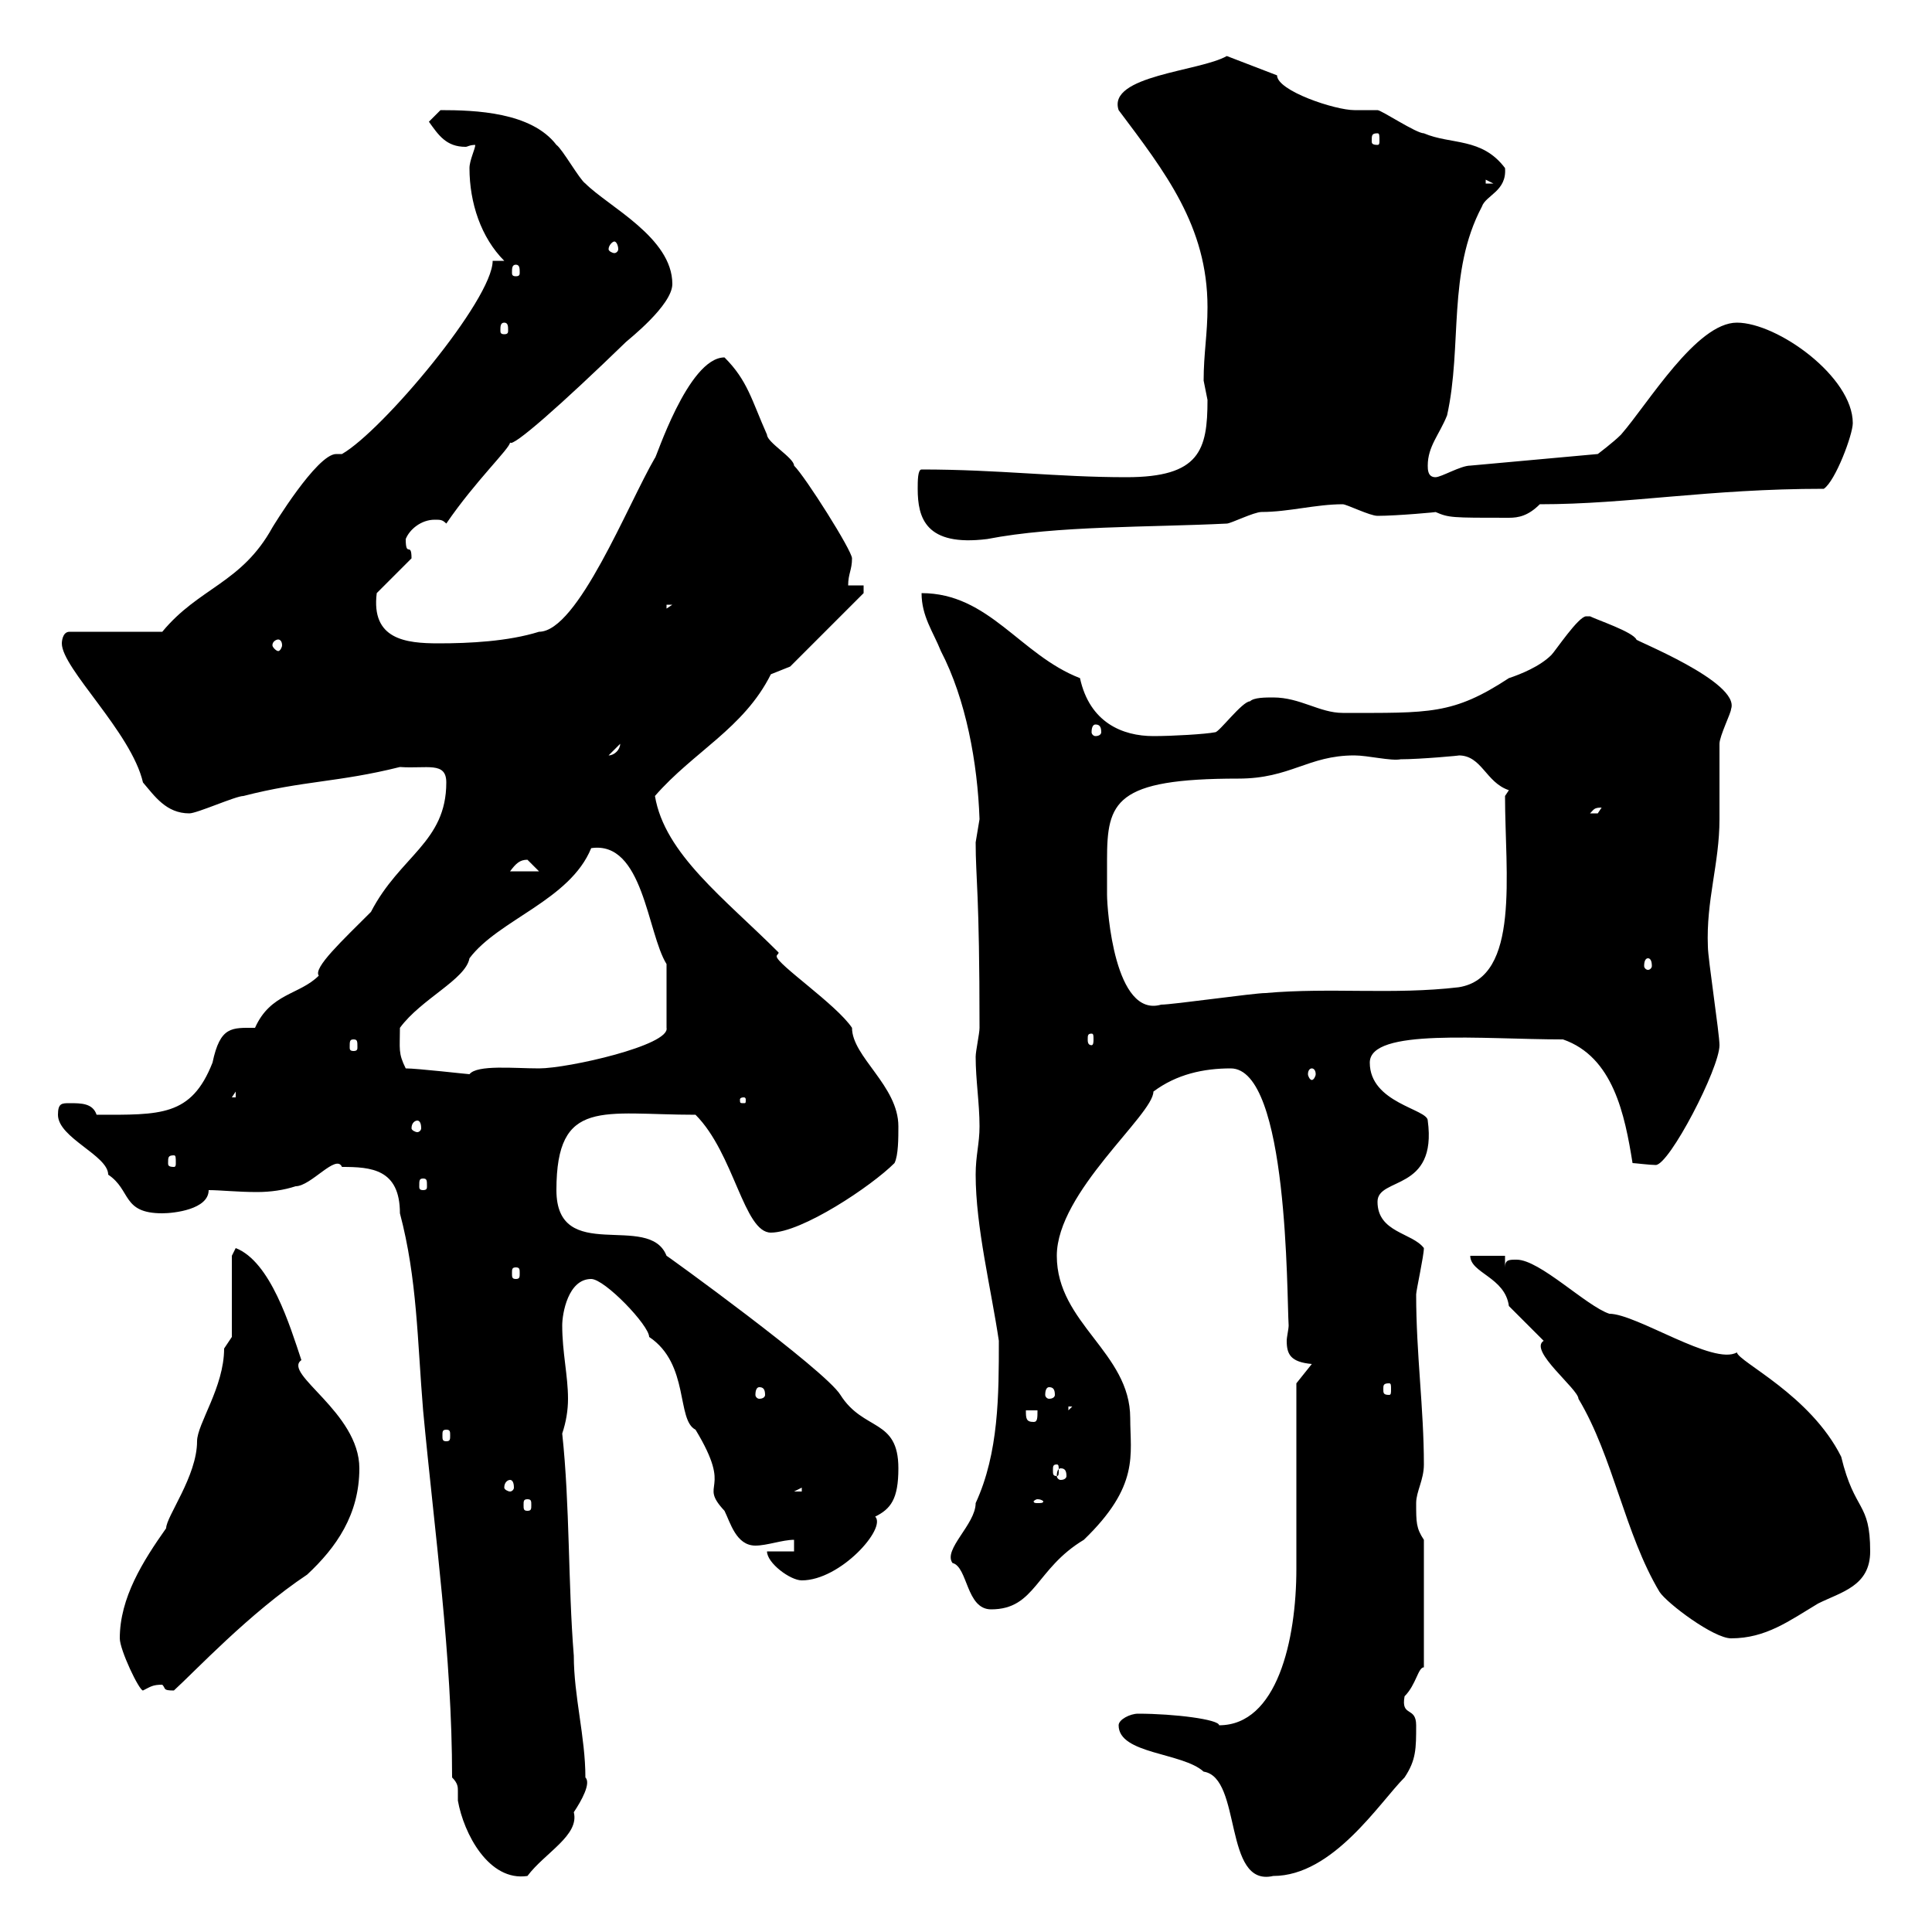 <svg xmlns="http://www.w3.org/2000/svg" xmlns:xlink="http://www.w3.org/1999/xlink" width="300" height="300"><path d="M70.20 276C71.10 276.90 71.10 277.50 71.10 278.10C71.10 278.40 71.10 278.70 71.10 279.60C72 284.70 75.90 292.20 81.90 291.30C84.60 287.70 90 285 89.10 281.40C90.30 279.60 91.80 276.90 90.90 276C90.90 269.70 89.10 263.40 89.10 257.10C88.20 246 88.50 233.70 87.30 222.60C87.90 220.80 88.20 219 88.20 217.20C88.20 213.60 87.30 210 87.30 205.80C87.30 204 88.20 198.60 91.80 198.60C93.90 198.60 100.80 205.80 100.80 207.60C107.10 211.80 105 220.50 108 222C114 231.90 108.30 230.10 112.50 234.60C113.40 236.40 114.30 240 117.30 240C119.10 240 121.50 239.10 123.30 239.10L123.30 240.90L119.10 240.90C119.10 242.70 122.70 245.40 124.50 245.40C130.50 245.40 137.70 237.30 135.90 235.50C138.30 234.30 139.50 232.80 139.50 228C139.50 220.20 134.10 222.30 130.50 216.60C128.10 212.70 103.20 194.70 103.50 195C100.80 188.10 86.40 196.50 86.40 184.80C86.40 170.40 93.60 173.10 108 173.10C114 179.10 115.50 191.40 119.70 191.40C124.50 191.40 135.30 184.20 138.90 180.60C139.50 179.40 139.50 176.70 139.50 174.90C139.50 168.60 132.30 164.10 132.30 159.60C129.90 156 120.60 149.70 120.60 148.50C120.60 148.20 120.90 148.20 120.90 147.90C112.50 139.50 103.20 132.60 101.70 123.60C107.70 116.70 115.50 113.10 119.70 104.70C119.70 104.70 122.70 103.50 122.70 103.50L134.10 92.10L134.10 90.90L131.70 90.90C131.70 89.10 132.30 88.50 132.30 86.70C132.30 85.50 125.10 74.10 123.30 72.30C123.30 71.10 119.10 68.70 119.10 67.50C116.70 62.10 116.10 59.10 112.50 55.50C106.80 55.50 101.70 71.70 101.70 71.10C97.50 78.30 89.70 98.10 83.70 98.10C78.90 99.60 72.90 99.90 68.10 99.90C63 99.90 57.60 99.30 58.50 92.10L63.90 86.70C63.90 84 63 86.70 63 83.70C63.60 82.20 65.40 80.70 67.50 80.70C68.40 80.70 68.70 80.70 69.30 81.30C73.80 74.70 79.20 69.60 79.20 68.70C79.50 69.60 87.30 62.70 97.20 53.10C97.50 52.80 104.40 47.40 104.40 44.10C104.40 36.90 94.50 32.10 90.90 28.50C90 27.90 87.30 23.10 86.40 22.50C82.50 17.40 73.80 17.10 68.40 17.10C68.40 17.10 66.60 18.90 66.60 18.90C68.10 21 69.30 22.80 72.30 22.80C72.60 22.80 72.90 22.50 73.80 22.50C73.80 23.10 72.90 24.90 72.90 26.10C72.90 31.50 74.70 36.90 78.30 40.50L76.50 40.50C76.50 46.50 59.40 66.90 53.10 70.50C52.80 70.50 52.50 70.50 52.20 70.50C49.20 70.50 42.30 81.90 42.30 81.90C37.50 90.60 30.90 91.20 25.20 98.10L10.80 98.10C9.60 98.10 9.60 99.90 9.60 99.90C9.60 103.80 20.40 113.70 22.20 121.50C24 123.60 25.80 126.30 29.40 126.30C30.60 126.30 36.60 123.60 37.80 123.60C47.10 121.20 52.50 121.50 62.10 119.10C66.30 119.40 69.30 118.20 69.30 121.50C69.30 130.80 62.10 132.90 57.60 141.60C53.10 146.10 48.60 150.30 49.50 151.50C46.50 154.50 42 154.20 39.60 159.60C36 159.60 34.20 159.30 33 165C29.70 173.40 24.90 173.10 15 173.10C14.40 171.30 12.60 171.30 10.80 171.30C9.60 171.30 9 171.30 9 173.10C9 176.70 16.80 179.40 16.80 182.40C20.40 184.80 18.90 188.40 25.20 188.40C27 188.40 32.40 187.80 32.40 184.80C34.20 184.80 36.90 185.10 39.90 185.10C42 185.10 44.10 184.80 45.90 184.20C48.30 184.20 52.20 179.10 53.10 181.20C57.60 181.20 62.10 181.50 62.10 188.40C64.80 198.60 64.80 208.20 65.70 219C67.50 238.20 70.20 257.10 70.20 276ZM173.70 267.90C173.70 272.40 183.60 272.10 186.90 275.10C192.90 276 189.90 293.10 197.70 291.30C207 291.30 214.20 279.90 218.10 276C219.90 273.30 219.90 271.50 219.90 267.90C219.90 264.90 217.50 266.70 218.10 263.40C219.90 261.60 220.20 258.90 221.10 258.90L221.10 239.10C219.90 237.30 219.90 236.40 219.90 233.40C219.90 231.60 221.10 229.80 221.10 227.40C221.10 218.70 219.90 210.30 219.90 201C219.90 200.40 221.10 195 221.10 193.80C219.30 191.40 213.90 191.40 213.90 186.60C213.90 182.70 223.20 185.10 221.70 174C221.70 172.20 212.70 171.30 212.70 165C212.70 159.60 230.10 161.40 242.70 161.40C250.50 164.10 252.30 173.10 253.50 180.60C253.80 180.60 256.20 180.90 257.10 180.90C259.20 180.90 267 165.90 267 162.30C267 160.50 265.20 148.80 265.20 147C264.90 139.80 267 134.10 267 127.20C267 126.30 267 116.10 267 115.50C267 114.30 268.80 110.70 268.80 110.10C270.30 105.90 253.50 99.30 254.10 99.30C253.50 98.10 248.10 96.30 246.90 95.70C246.90 95.70 246.90 95.70 246.30 95.70C245.10 95.70 241.50 101.10 240.90 101.70C239.10 103.50 236.10 104.70 234.30 105.30C225.60 111 222 110.70 208.50 110.70C204.90 110.70 201.90 108.30 197.70 108.30C196.50 108.30 194.70 108.30 194.10 108.90C192.90 108.90 189.30 113.70 188.70 113.70C187.20 114 182.10 114.30 179.10 114.30C174.30 114.30 169.20 112.20 167.70 105.30C158.40 101.70 153.60 92.10 143.10 92.10C143.10 95.70 144.90 98.10 146.10 101.10C150 108.60 151.80 118.50 152.10 127.20C152.10 127.20 151.50 130.80 151.50 130.80C151.50 136.50 152.10 138.30 152.10 159.60C152.10 160.50 151.50 163.20 151.50 164.10C151.50 167.70 152.10 171.30 152.10 174.90C152.10 177.60 151.50 179.40 151.50 182.40C151.50 190.50 153.90 200.10 155.10 208.20C155.10 216.60 155.10 225.60 151.50 233.40C151.50 236.70 146.40 240.60 147.90 242.70C150.30 243.30 150 249.90 153.90 249.90C160.80 249.90 160.80 243.60 168.30 239.10C177 230.70 175.50 225.90 175.50 220.20C175.50 210 164.10 205.50 164.10 195C164.10 185.10 179.10 173.10 179.10 169.50C182.70 166.80 186.90 165.90 191.10 165.90C200.10 165.90 199.80 201.30 200.10 205.80C200.10 206.40 199.80 207.60 199.80 208.20C199.80 210.30 200.40 211.50 203.70 211.80L201.30 214.80C201.30 219 201.30 239.10 201.30 243.60C201.30 254.70 198.30 267.90 189.30 267.90C189.30 267 182.40 266.10 176.70 266.10C175.50 266.10 173.70 267 173.70 267.90ZM18.60 254.40C18.60 256.20 21.60 262.50 22.20 262.50C23.40 261.90 23.70 261.60 25.20 261.60C25.80 262.20 25.20 262.50 27 262.50C30.30 259.50 38.70 250.50 47.70 244.50C52.20 240.30 55.80 235.20 55.80 228C55.80 219.30 43.80 213.30 46.80 211.20C45 205.80 42 195.90 36.60 193.80C36.60 193.80 36 195 36 195L36 207.60C36 207.60 34.80 209.40 34.80 209.40C34.80 215.40 30.60 221.10 30.60 223.80C30.60 229.20 25.80 235.50 25.80 237.30C22.20 242.40 18.60 248.10 18.60 254.40ZM239.70 208.20C237.30 209.70 245.10 215.70 245.10 217.20C250.50 226.20 252.30 238.20 257.70 247.20C258.90 249 266.10 254.40 268.80 254.40C274.20 254.40 277.80 251.70 282.30 249C285.90 247.20 290.40 246.30 290.40 240.90C290.40 233.10 288 234.90 285.90 226.20C281.10 216.60 270 211.50 269.70 210C266.10 212.10 254.10 204 249.90 204C246.30 202.80 239.10 195.60 235.50 195.60C234.30 195.60 233.70 195.60 233.70 196.80L233.70 195L228.30 195C228.30 197.70 233.70 198.30 234.30 202.80C235.50 204 239.10 207.60 239.70 208.20ZM81.90 232.80C82.50 232.80 82.50 233.10 82.50 233.70C82.50 234.30 82.50 234.60 81.90 234.60C81.30 234.60 81.30 234.30 81.30 233.70C81.30 233.10 81.30 232.80 81.90 232.80ZM161.10 232.80C161.70 232.80 162 233.10 162 233.10C162 233.40 161.70 233.40 161.10 233.40C160.80 233.40 160.50 233.40 160.50 233.10C160.50 233.10 160.80 232.80 161.10 232.80ZM124.50 231L124.50 231.60L123.30 231.60ZM79.20 229.80C79.50 229.80 79.80 230.10 79.80 231C79.80 231.30 79.50 231.60 79.20 231.60C78.90 231.60 78.30 231.30 78.30 231C78.30 230.10 78.90 229.80 79.20 229.80ZM164.70 228C165.30 228 165.60 228.30 165.60 229.20C165.60 229.50 165.30 229.80 164.70 229.80C164.40 229.80 164.10 229.50 164.10 229.20C164.10 228.30 164.40 228 164.70 228ZM164.10 227.40C164.40 227.40 164.40 227.70 164.40 228.30C164.40 228.90 164.40 229.20 164.10 229.20C163.50 229.20 163.50 228.90 163.50 228.30C163.50 227.70 163.50 227.40 164.10 227.40ZM69.30 222C69.90 222 69.90 222.30 69.90 222.90C69.90 223.50 69.90 223.80 69.30 223.80C68.70 223.80 68.70 223.50 68.70 222.90C68.70 222.30 68.70 222 69.30 222ZM159.30 219L161.10 219C161.10 220.20 161.10 220.80 160.50 220.80C159.30 220.80 159.30 220.20 159.30 219ZM165.90 218.40L166.50 218.40L165.90 219ZM117.90 215.40C118.50 215.40 118.80 215.70 118.80 216.60C118.80 216.90 118.50 217.20 117.90 217.20C117.60 217.20 117.30 216.90 117.30 216.60C117.30 215.70 117.60 215.40 117.90 215.40ZM162.90 215.40C163.50 215.40 163.80 215.70 163.80 216.60C163.80 216.90 163.50 217.20 162.90 217.20C162.60 217.20 162.30 216.90 162.30 216.60C162.30 215.70 162.60 215.40 162.90 215.40ZM215.70 214.80C216 214.80 216 215.10 216 215.70C216 216.30 216 216.60 215.70 216.60C214.80 216.60 214.80 216.30 214.80 215.70C214.80 215.10 214.80 214.80 215.70 214.80ZM80.10 196.80C80.70 196.80 80.70 197.10 80.70 197.70C80.70 198.30 80.70 198.60 80.10 198.60C79.50 198.60 79.50 198.30 79.50 197.70C79.50 197.10 79.50 196.80 80.10 196.80ZM65.70 183C66.30 183 66.30 183.30 66.30 184.20C66.30 184.50 66.30 184.80 65.70 184.80C65.10 184.80 65.10 184.50 65.10 184.20C65.10 183.30 65.10 183 65.70 183ZM27 179.40C27.30 179.40 27.30 179.70 27.30 180.60C27.30 180.90 27.30 181.20 27 181.20C26.10 181.20 26.10 180.90 26.10 180.60C26.10 179.70 26.10 179.40 27 179.40ZM64.80 174C65.10 174 65.40 174.30 65.40 175.20C65.40 175.50 65.10 175.80 64.80 175.80C64.50 175.80 63.90 175.50 63.90 175.20C63.90 174.30 64.50 174 64.80 174ZM115.50 170.40C115.80 170.40 115.80 170.70 115.80 170.70C115.80 171.30 115.80 171.30 115.50 171.30C114.90 171.30 114.90 171.30 114.90 170.70C114.90 170.70 114.90 170.40 115.50 170.40ZM36.60 169.50L36.60 170.40L36 170.40ZM63 165.90C61.80 163.50 62.10 162.90 62.10 159.60C65.40 155.10 72.30 152.10 72.90 148.80C77.40 142.80 88.50 139.80 91.80 131.70C99.90 130.50 100.50 144.90 103.50 149.70L103.50 159.60C104.10 162.30 88.20 165.90 83.70 165.90C79.80 165.90 74.10 165.30 72.90 166.80C72.60 166.80 64.80 165.90 63 165.90ZM203.70 165.90C204 165.90 204.30 166.20 204.30 166.80C204.30 167.10 204 167.70 203.70 167.70C203.40 167.70 203.10 167.10 203.10 166.80C203.10 166.20 203.40 165.90 203.70 165.90ZM54.90 161.40C55.50 161.40 55.50 161.70 55.50 162.60C55.50 162.90 55.50 163.20 54.90 163.20C54.30 163.20 54.30 162.90 54.30 162.60C54.30 161.70 54.30 161.40 54.90 161.40ZM169.50 160.50C169.80 160.50 169.80 160.80 169.80 161.40C169.80 161.70 169.80 162.30 169.50 162.30C168.90 162.30 168.90 161.70 168.90 161.40C168.90 160.80 168.90 160.50 169.50 160.50ZM171.90 133.50C171.90 124.50 173.10 120.90 192.30 120.90C200.40 120.90 203.10 117.30 210.30 117.30C212.40 117.30 216 118.20 217.50 117.90C220.50 117.90 227.10 117.30 226.50 117.30C230.10 117.30 230.70 121.50 234.30 122.70L233.70 123.60C233.70 135.60 236.10 151.80 226.50 153.30C216.30 154.50 206.70 153.30 196.50 154.20C194.70 154.20 182.10 156 180.30 156C173.10 158.10 171.90 141.30 171.90 138.90C171.90 138.90 171.90 135.30 171.90 133.50ZM255.90 148.80C256.20 148.80 256.50 149.10 256.50 150C256.50 150.30 256.20 150.60 255.90 150.60C255.60 150.60 255.30 150.30 255.30 150C255.30 149.10 255.60 148.80 255.90 148.80ZM81.90 133.50C81.90 133.50 83.70 135.30 83.70 135.30L79.20 135.30C80.10 134.10 80.70 133.50 81.90 133.50ZM248.70 125.40C248.70 125.40 248.10 126.30 248.10 126.30C246.90 126.30 246.90 126.30 246.90 126.30C247.50 125.70 247.50 125.40 248.70 125.40ZM96.30 115.50C96.30 116.40 95.40 117.30 94.50 117.30ZM170.10 112.50C170.70 112.50 171 112.80 171 113.70C171 114 170.70 114.30 170.10 114.30C169.80 114.30 169.50 114 169.50 113.70C169.50 112.80 169.80 112.50 170.10 112.50ZM43.20 99.30C43.50 99.30 43.80 99.60 43.80 100.20C43.80 100.50 43.50 101.10 43.20 101.10C42.90 101.10 42.30 100.50 42.30 100.20C42.30 99.60 42.90 99.30 43.20 99.30ZM103.50 93.90L104.40 93.90L103.50 94.50ZM142.50 75.90C142.50 80.40 143.70 84.90 153.30 83.70C164.10 81.60 178.50 81.90 190.50 81.30C191.10 81.30 194.70 79.50 195.90 79.50C200.10 79.50 204.30 78.30 208.50 78.30C209.10 78.30 212.70 80.10 213.90 80.10C216.90 80.10 223.50 79.50 222.90 79.50C225 80.40 225.30 80.40 234.30 80.40C235.80 80.40 237.30 80.10 239.10 78.30C252.90 78.30 265.20 75.90 283.20 75.90C285 74.70 287.70 67.50 287.70 65.70C287.70 58.50 276 50.10 269.70 50.10C263.40 50.10 255.90 62.70 251.70 67.50C250.50 68.70 248.10 70.50 248.10 70.50L228.30 72.30C226.80 72.30 223.80 74.10 222.90 74.10C221.70 74.10 221.70 72.90 221.70 72.30C221.70 69.30 223.50 67.50 224.70 64.50C227.10 53.70 224.70 42.30 230.10 32.10C230.70 30.30 234 29.70 233.70 26.10C230.10 21.30 225.30 22.50 221.10 20.70C219.90 20.70 214.50 17.10 213.90 17.10C213.90 17.10 210.30 17.10 210.30 17.10C207.30 17.10 198.30 14.10 198.30 11.70L190.50 8.70C186.30 11.10 171.90 11.70 173.70 17.10C180.90 26.70 187.50 35.10 187.50 47.70C187.50 51.90 186.90 54.90 186.90 59.10C186.90 59.10 187.50 62.10 187.50 62.10C187.50 69.90 186.30 74.10 174.90 74.10C164.10 74.10 155.10 72.90 143.10 72.90C142.50 72.90 142.50 74.70 142.50 75.90ZM78.30 50.10C78.90 50.10 78.90 50.70 78.90 51.30C78.90 51.60 78.90 51.90 78.30 51.90C77.70 51.90 77.70 51.60 77.70 51.30C77.70 50.70 77.70 50.10 78.30 50.10ZM80.10 41.10C80.70 41.10 80.70 41.70 80.70 42.30C80.70 42.60 80.70 42.90 80.10 42.90C79.50 42.90 79.50 42.60 79.50 42.30C79.50 41.70 79.50 41.10 80.10 41.10ZM95.40 37.50C95.70 37.50 96 38.10 96 38.70C96 39 95.70 39.30 95.40 39.30C95.10 39.30 94.50 39 94.50 38.70C94.50 38.10 95.10 37.50 95.40 37.50ZM230.70 27.90L231.90 28.50L230.70 28.50ZM213.90 20.70C214.20 20.70 214.20 21 214.20 21.90C214.20 22.20 214.20 22.50 213.90 22.50C213 22.50 213 22.20 213 21.90C213 21 213 20.70 213.90 20.70Z"/></svg>